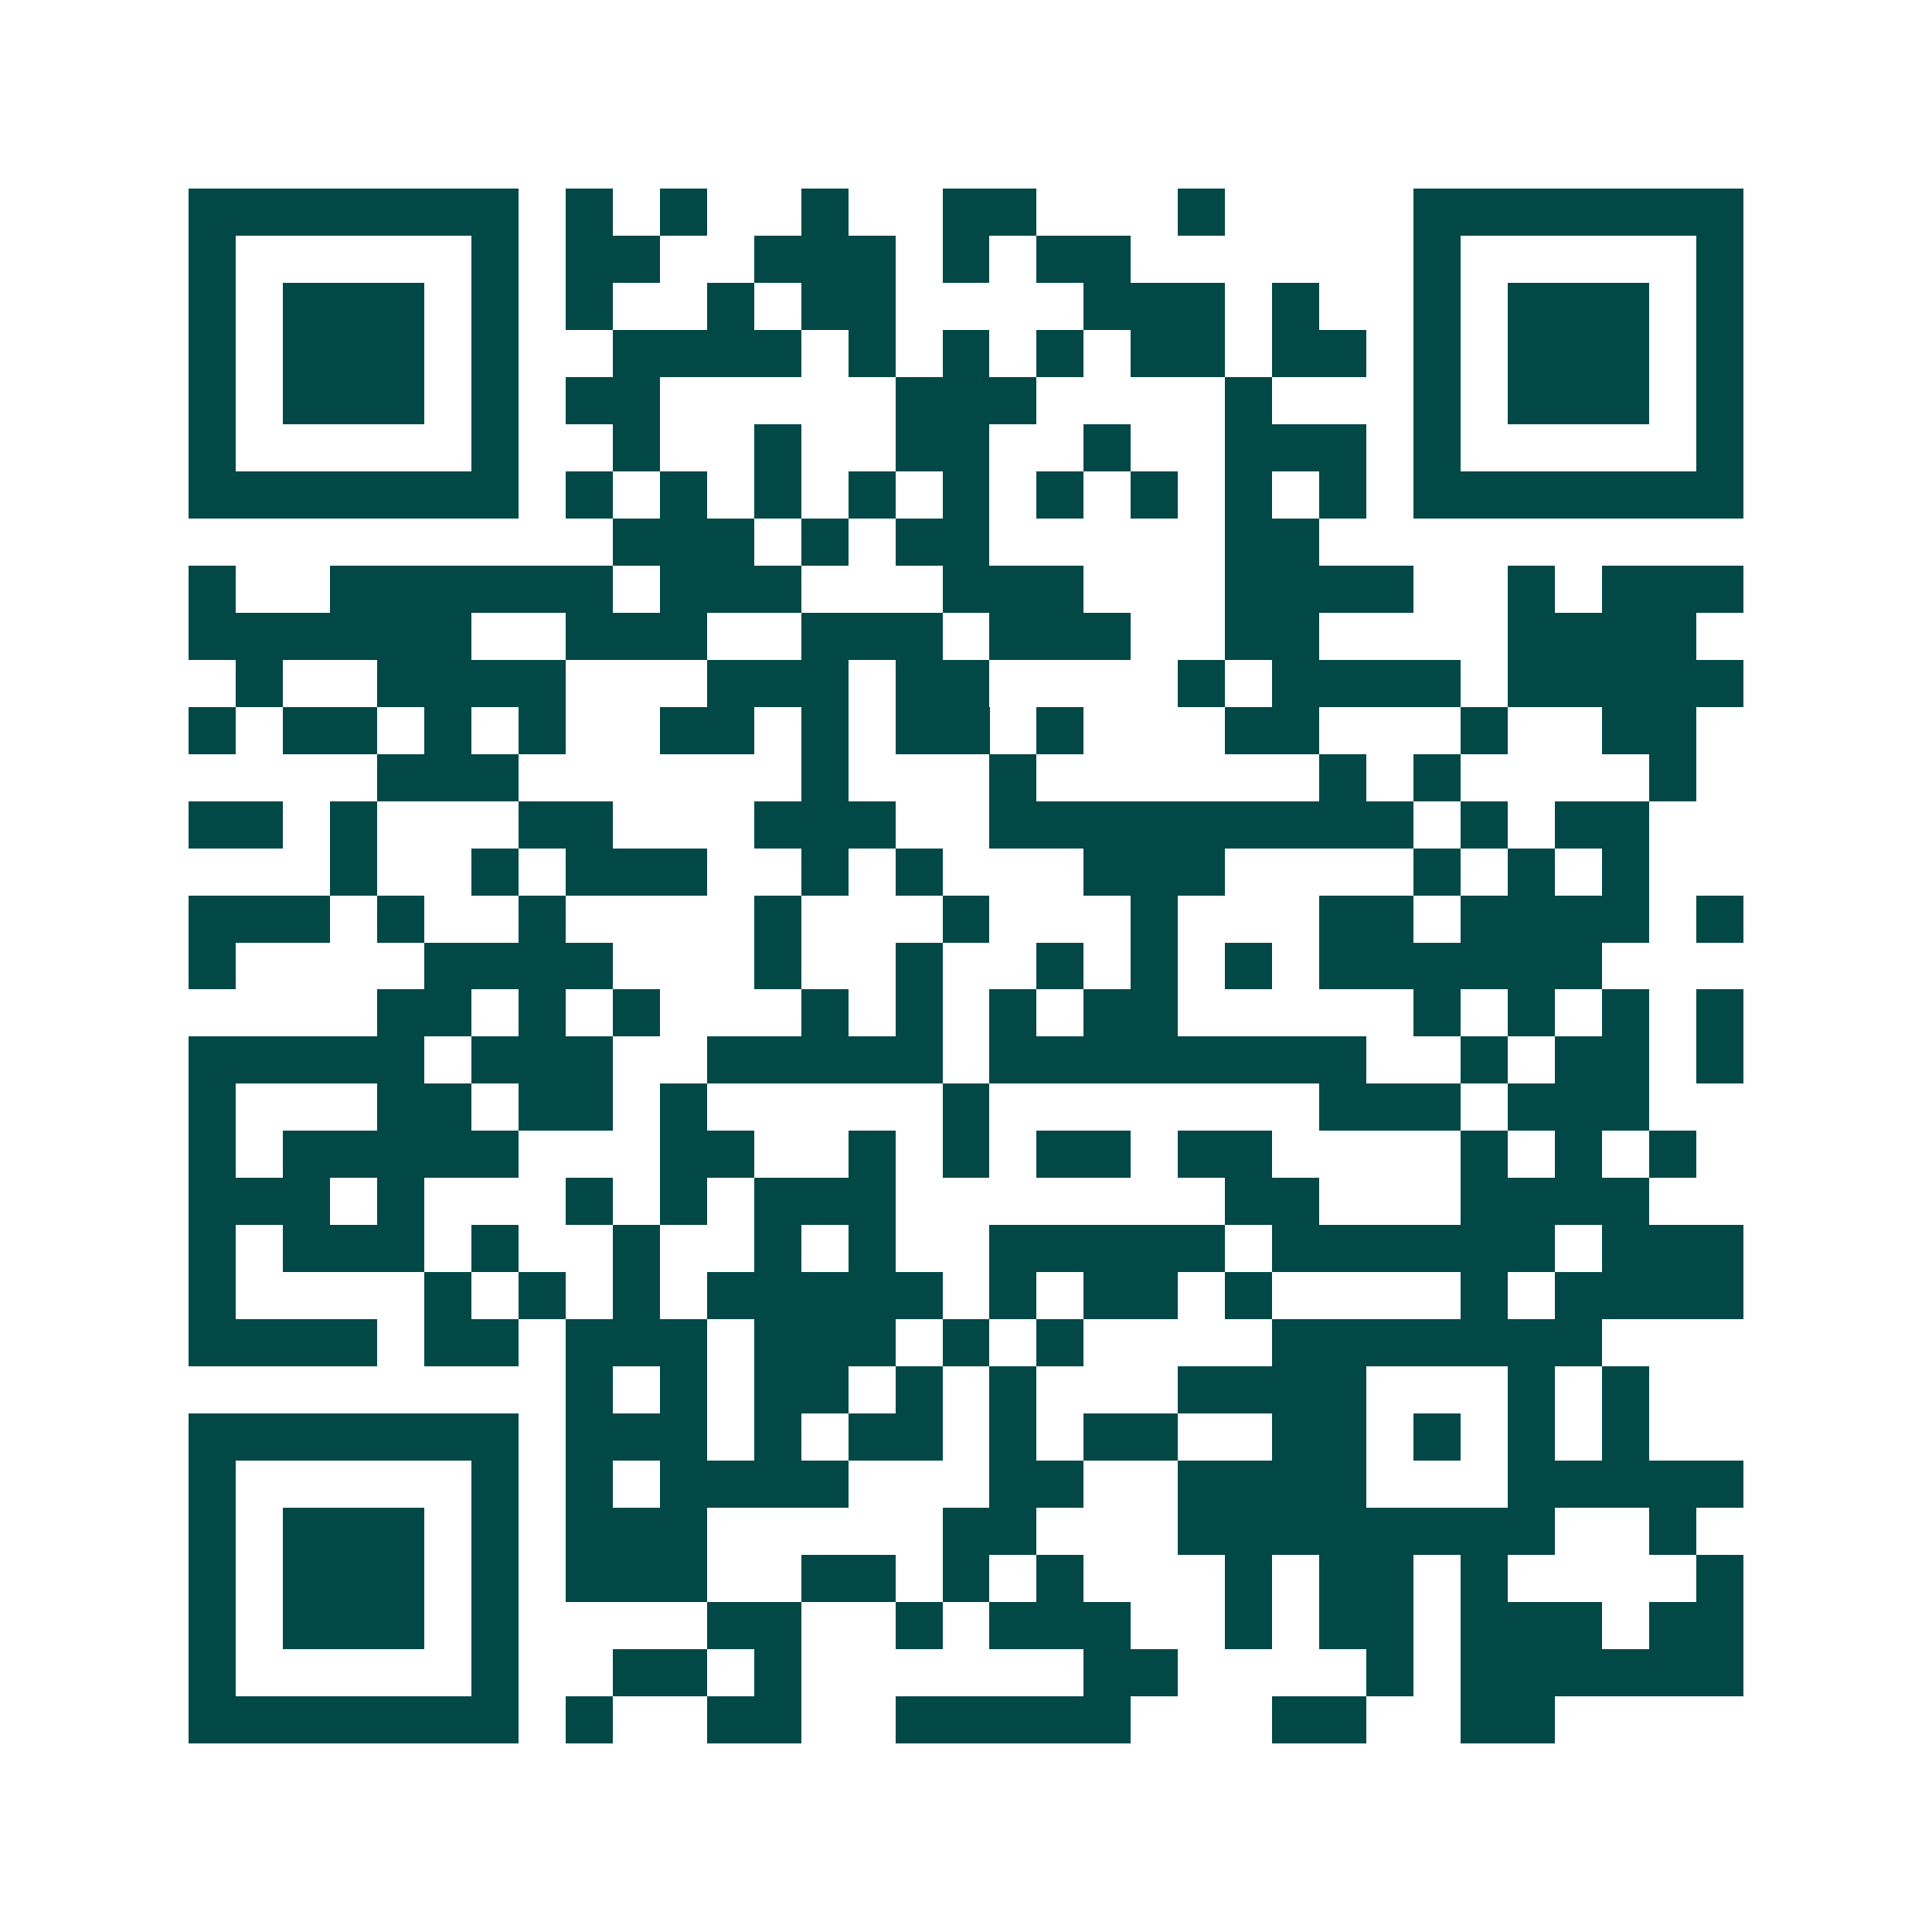 <svg xmlns="http://www.w3.org/2000/svg" width="200" height="200" viewBox="0 0 41 41" shape-rendering="crispEdges"><path fill="#ffffff" d="M0 0h41v41H0z"/><path stroke="#014847" d="M4 4.5h7m1 0h1m1 0h1m2 0h1m2 0h2m3 0h1m4 0h7M4 5.5h1m5 0h1m1 0h2m2 0h3m1 0h1m1 0h2m6 0h1m5 0h1M4 6.5h1m1 0h3m1 0h1m1 0h1m2 0h1m1 0h2m4 0h3m1 0h1m2 0h1m1 0h3m1 0h1M4 7.5h1m1 0h3m1 0h1m2 0h4m1 0h1m1 0h1m1 0h1m1 0h2m1 0h2m1 0h1m1 0h3m1 0h1M4 8.5h1m1 0h3m1 0h1m1 0h2m5 0h3m4 0h1m3 0h1m1 0h3m1 0h1M4 9.5h1m5 0h1m2 0h1m2 0h1m2 0h2m2 0h1m2 0h3m1 0h1m5 0h1M4 10.5h7m1 0h1m1 0h1m1 0h1m1 0h1m1 0h1m1 0h1m1 0h1m1 0h1m1 0h1m1 0h7M13 11.5h3m1 0h1m1 0h2m5 0h2M4 12.5h1m2 0h6m1 0h3m3 0h3m3 0h4m2 0h1m1 0h3M4 13.5h6m2 0h3m2 0h3m1 0h3m2 0h2m4 0h4M5 14.5h1m2 0h4m3 0h3m1 0h2m4 0h1m1 0h4m1 0h5M4 15.5h1m1 0h2m1 0h1m1 0h1m2 0h2m1 0h1m1 0h2m1 0h1m3 0h2m3 0h1m2 0h2M8 16.5h3m6 0h1m3 0h1m6 0h1m1 0h1m4 0h1M4 17.5h2m1 0h1m3 0h2m3 0h3m2 0h9m1 0h1m1 0h2M7 18.5h1m2 0h1m1 0h3m2 0h1m1 0h1m3 0h3m4 0h1m1 0h1m1 0h1M4 19.5h3m1 0h1m2 0h1m4 0h1m3 0h1m3 0h1m3 0h2m1 0h4m1 0h1M4 20.5h1m4 0h4m3 0h1m2 0h1m2 0h1m1 0h1m1 0h1m1 0h6M8 21.5h2m1 0h1m1 0h1m3 0h1m1 0h1m1 0h1m1 0h2m5 0h1m1 0h1m1 0h1m1 0h1M4 22.5h5m1 0h3m2 0h5m1 0h8m2 0h1m1 0h2m1 0h1M4 23.5h1m3 0h2m1 0h2m1 0h1m5 0h1m7 0h3m1 0h3M4 24.5h1m1 0h5m3 0h2m2 0h1m1 0h1m1 0h2m1 0h2m4 0h1m1 0h1m1 0h1M4 25.5h3m1 0h1m3 0h1m1 0h1m1 0h3m7 0h2m3 0h4M4 26.5h1m1 0h3m1 0h1m2 0h1m2 0h1m1 0h1m2 0h5m1 0h6m1 0h3M4 27.5h1m4 0h1m1 0h1m1 0h1m1 0h5m1 0h1m1 0h2m1 0h1m4 0h1m1 0h4M4 28.5h4m1 0h2m1 0h3m1 0h3m1 0h1m1 0h1m4 0h7M12 29.5h1m1 0h1m1 0h2m1 0h1m1 0h1m3 0h4m3 0h1m1 0h1M4 30.5h7m1 0h3m1 0h1m1 0h2m1 0h1m1 0h2m2 0h2m1 0h1m1 0h1m1 0h1M4 31.5h1m5 0h1m1 0h1m1 0h4m3 0h2m2 0h4m3 0h5M4 32.5h1m1 0h3m1 0h1m1 0h3m5 0h2m3 0h8m2 0h1M4 33.5h1m1 0h3m1 0h1m1 0h3m2 0h2m1 0h1m1 0h1m3 0h1m1 0h2m1 0h1m4 0h1M4 34.5h1m1 0h3m1 0h1m4 0h2m2 0h1m1 0h3m2 0h1m1 0h2m1 0h3m1 0h2M4 35.5h1m5 0h1m2 0h2m1 0h1m6 0h2m4 0h1m1 0h6M4 36.5h7m1 0h1m2 0h2m2 0h5m3 0h2m2 0h2"/></svg>
